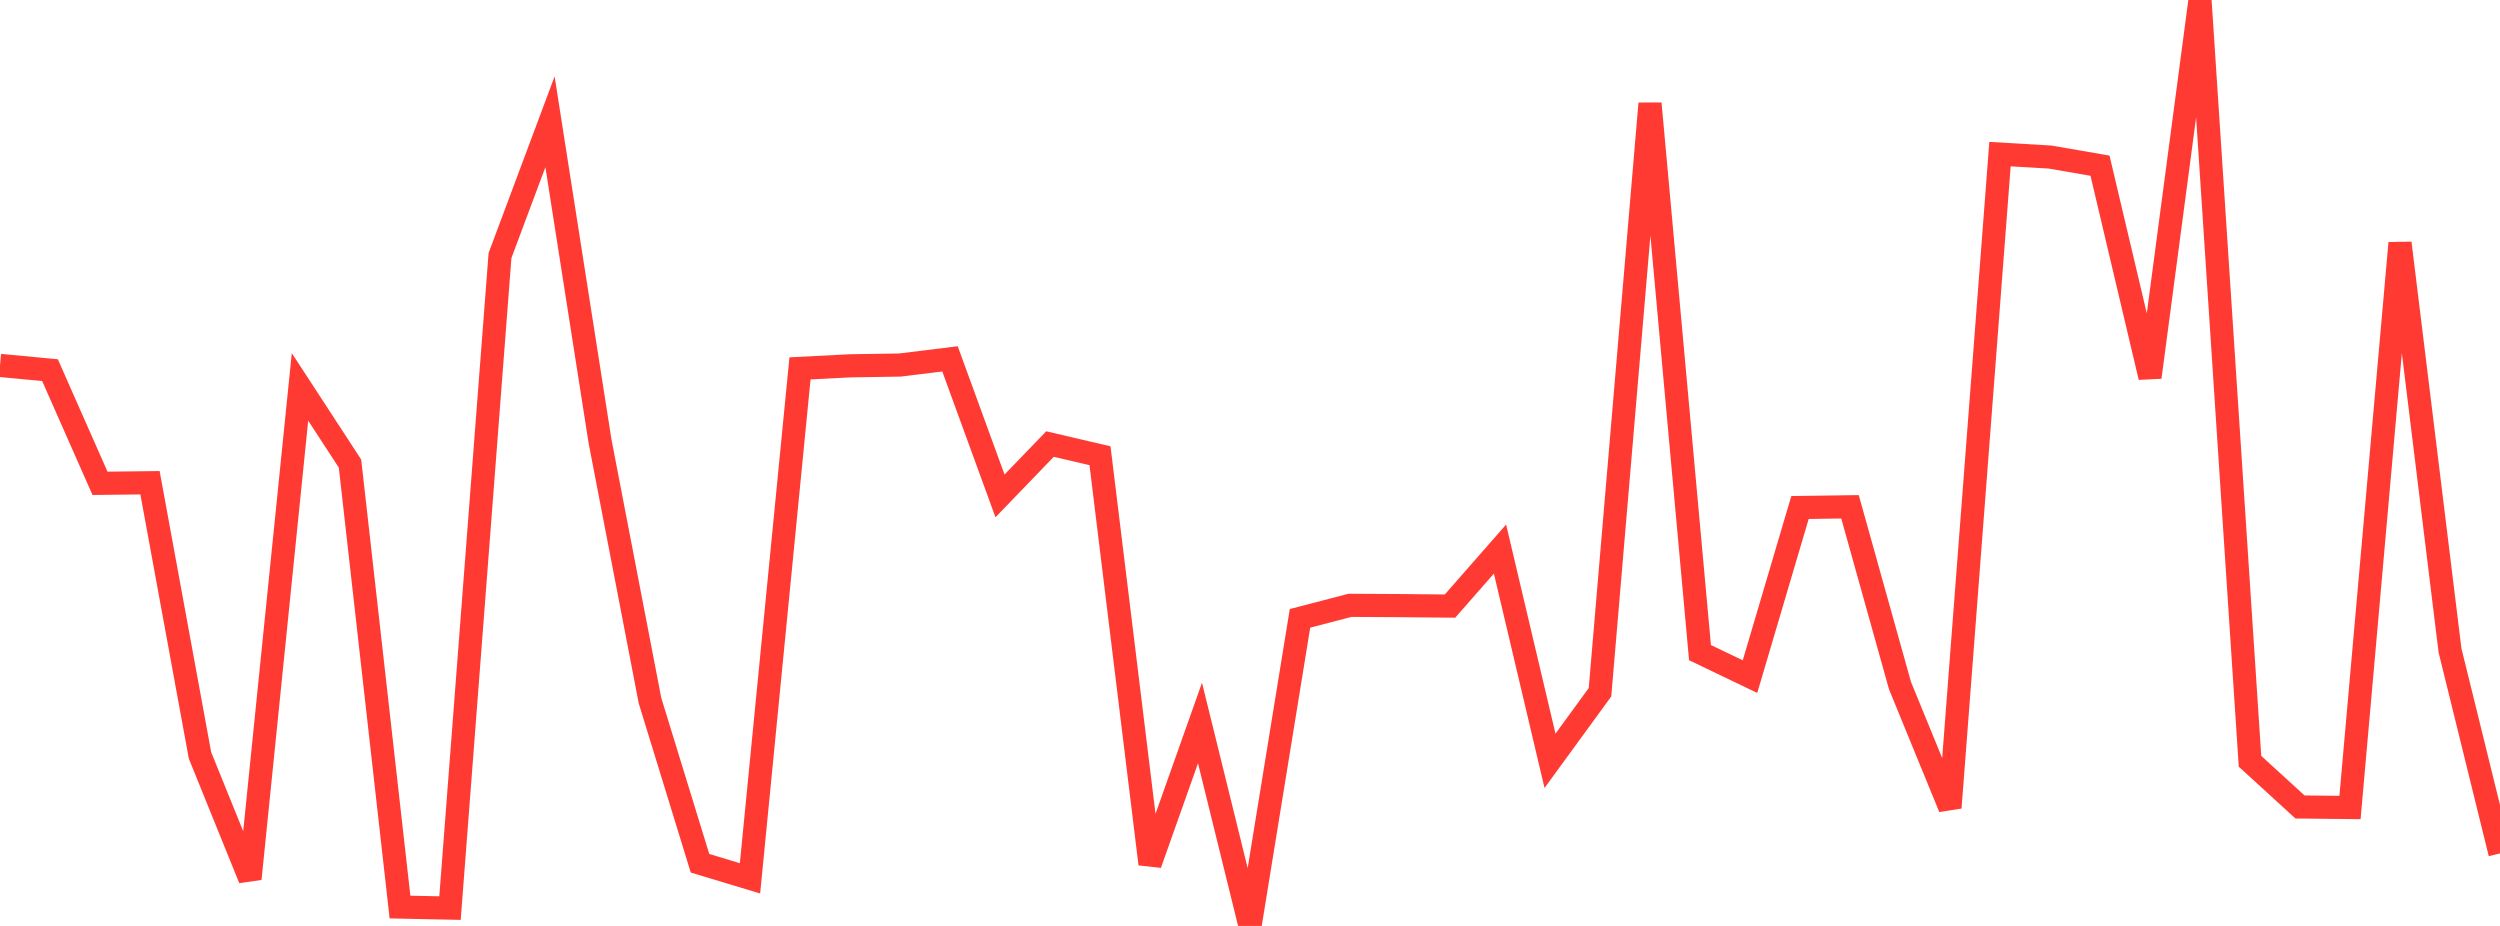 <?xml version="1.0" standalone="no"?>
<!DOCTYPE svg PUBLIC "-//W3C//DTD SVG 1.1//EN" "http://www.w3.org/Graphics/SVG/1.1/DTD/svg11.dtd">

<svg width="135" height="50" viewBox="0 0 135 50" preserveAspectRatio="none" 
  xmlns="http://www.w3.org/2000/svg"
  xmlns:xlink="http://www.w3.org/1999/xlink">


<polyline points="0.0, 19.733 2.7, 19.988 5.4, 26.099 8.1, 26.068 10.8, 40.792 13.5, 47.455 16.2, 20.892 18.9, 25.033 21.6, 48.981 24.3, 49.037 27.0, 13.8 29.7, 6.577 32.4, 23.818 35.1, 37.832 37.8, 46.615 40.5, 47.43 43.2, 19.893 45.9, 19.754 48.6, 19.712 51.3, 19.378 54.0, 26.779 56.7, 23.979 59.4, 24.609 62.1, 46.657 64.8, 39.042 67.5, 50.0 70.2, 33.39 72.9, 32.688 75.6, 32.703 78.3, 32.729 81.0, 29.649 83.7, 41.084 86.4, 37.381 89.1, 5.589 91.8, 35.242 94.5, 36.538 97.2, 27.405 99.9, 27.367 102.6, 37.023 105.3, 43.614 108.0, 8.322 110.7, 8.481 113.4, 8.947 116.1, 20.371 118.8, 0.0 121.5, 41.11 124.2, 43.576 126.9, 43.605 129.6, 13.124 132.3, 35.119 135.0, 46.084" fill="none" stroke="#ff3a33" stroke-width="1.25"/>

</svg>